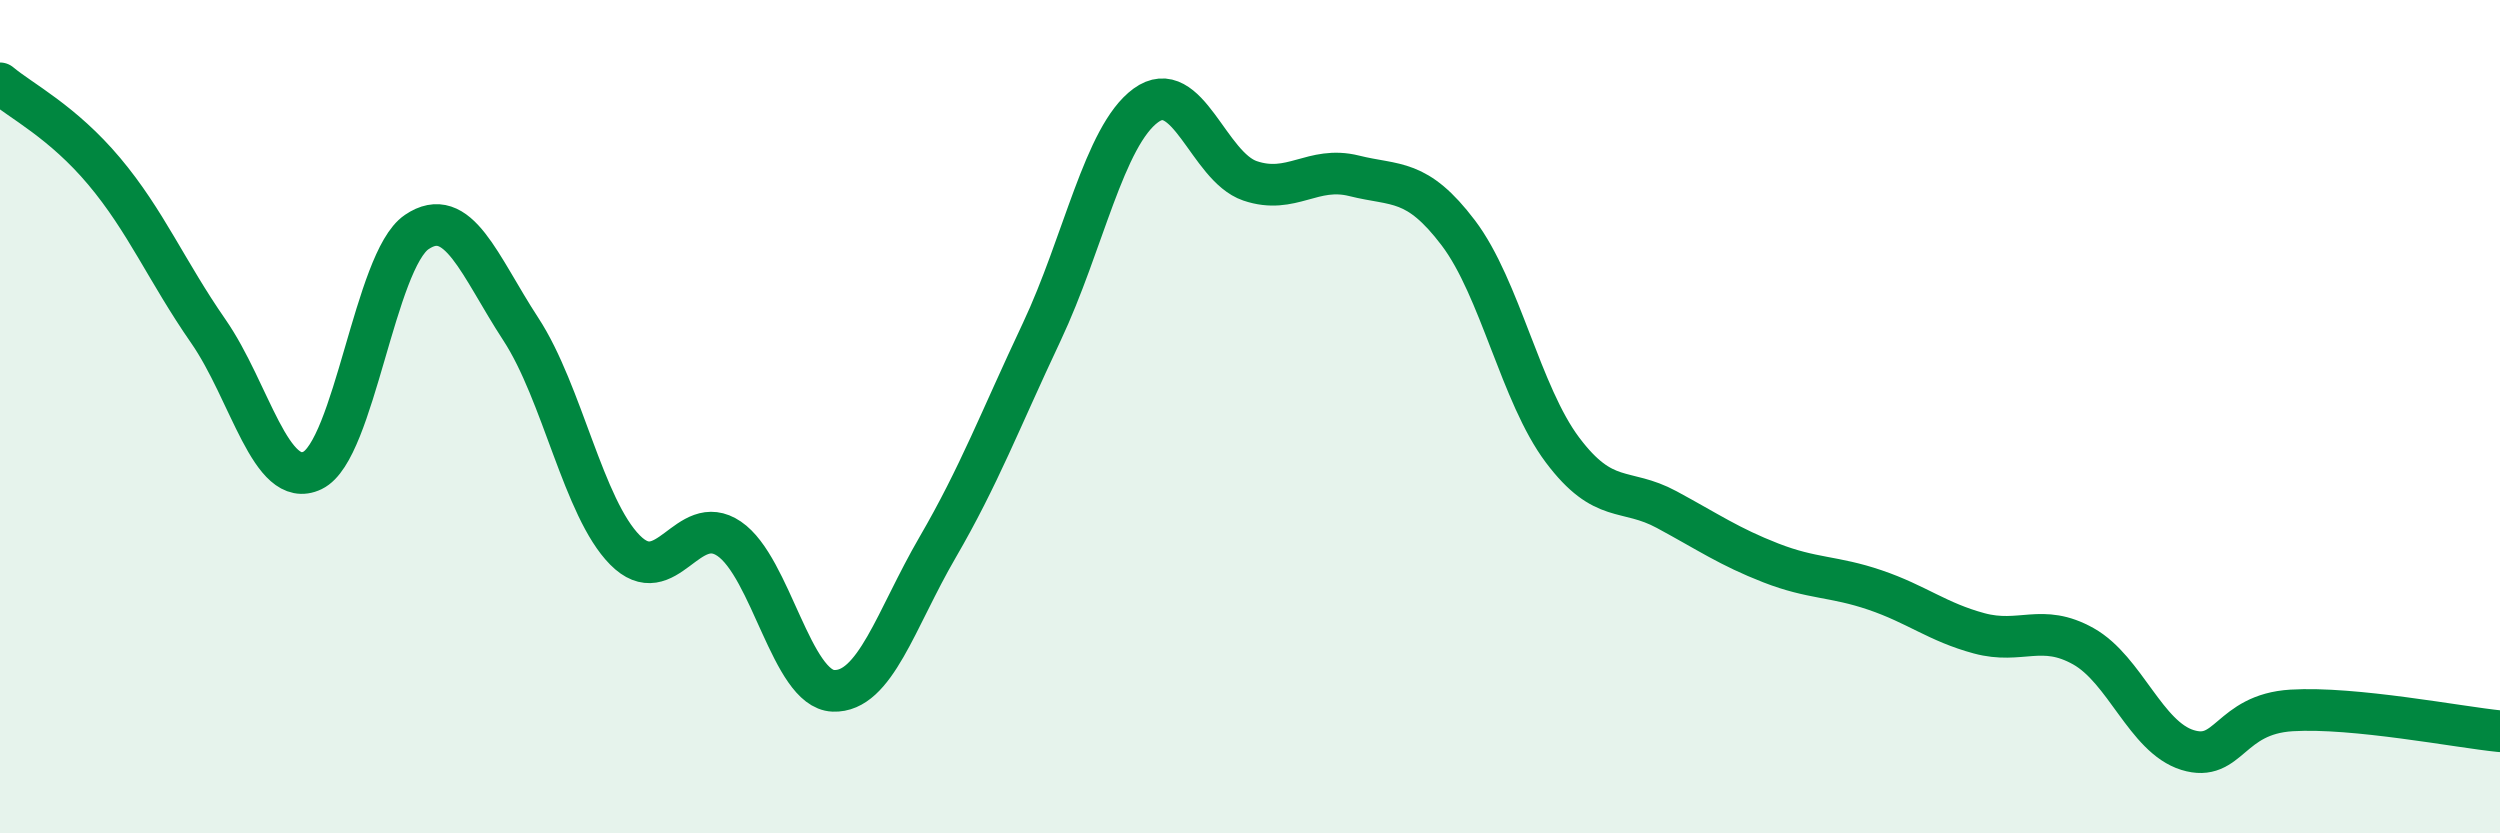 
    <svg width="60" height="20" viewBox="0 0 60 20" xmlns="http://www.w3.org/2000/svg">
      <path
        d="M 0,2 C 0.5,2.42 1.5,2.92 2.5,4.11 C 3.5,5.3 4,6.51 5,7.95 C 6,9.39 6.5,11.77 7.5,11.29 C 8.5,10.81 9,6.25 10,5.57 C 11,4.89 11.5,6.37 12.5,7.9 C 13.5,9.43 14,12.19 15,13.2 C 16,14.21 16.5,12.25 17.5,12.93 C 18.5,13.61 19,16.54 20,16.58 C 21,16.62 21.5,14.86 22.5,13.14 C 23.5,11.42 24,10.09 25,7.97 C 26,5.85 26.5,3.26 27.5,2.53 C 28.5,1.8 29,4 30,4.34 C 31,4.68 31.5,3.97 32.5,4.22 C 33.5,4.47 34,4.27 35,5.59 C 36,6.91 36.5,9.47 37.5,10.8 C 38.5,12.13 39,11.69 40,12.23 C 41,12.77 41.5,13.12 42.5,13.51 C 43.5,13.9 44,13.82 45,14.16 C 46,14.5 46.5,14.93 47.5,15.2 C 48.5,15.47 49,14.95 50,15.51 C 51,16.07 51.5,17.69 52.5,18 C 53.5,18.31 53.5,17.14 55,17.05 C 56.5,16.96 59,17.45 60,17.55L60 20L0 20Z"
        fill="#008740"
        opacity="0.1"
        stroke-linecap="round"
        stroke-linejoin="round"
      />
      <path
        d="M 0,2 C 0.5,2.42 1.5,2.92 2.5,4.11 C 3.5,5.3 4,6.51 5,7.95 C 6,9.39 6.5,11.77 7.5,11.29 C 8.5,10.81 9,6.25 10,5.57 C 11,4.89 11.5,6.37 12.5,7.9 C 13.5,9.43 14,12.19 15,13.2 C 16,14.21 16.5,12.25 17.5,12.93 C 18.5,13.61 19,16.54 20,16.58 C 21,16.62 21.5,14.86 22.5,13.14 C 23.5,11.42 24,10.09 25,7.97 C 26,5.85 26.5,3.26 27.5,2.53 C 28.5,1.8 29,4 30,4.34 C 31,4.68 31.5,3.97 32.5,4.22 C 33.5,4.47 34,4.27 35,5.59 C 36,6.91 36.5,9.47 37.5,10.8 C 38.5,12.13 39,11.69 40,12.23 C 41,12.77 41.5,13.12 42.5,13.51 C 43.5,13.9 44,13.82 45,14.16 C 46,14.5 46.5,14.93 47.5,15.2 C 48.5,15.47 49,14.95 50,15.51 C 51,16.07 51.5,17.69 52.5,18 C 53.5,18.31 53.5,17.14 55,17.05 C 56.5,16.96 59,17.45 60,17.55"
        stroke="#008740"
        stroke-width="1"
        fill="none"
        stroke-linecap="round"
        stroke-linejoin="round"
      />
    </svg>
  